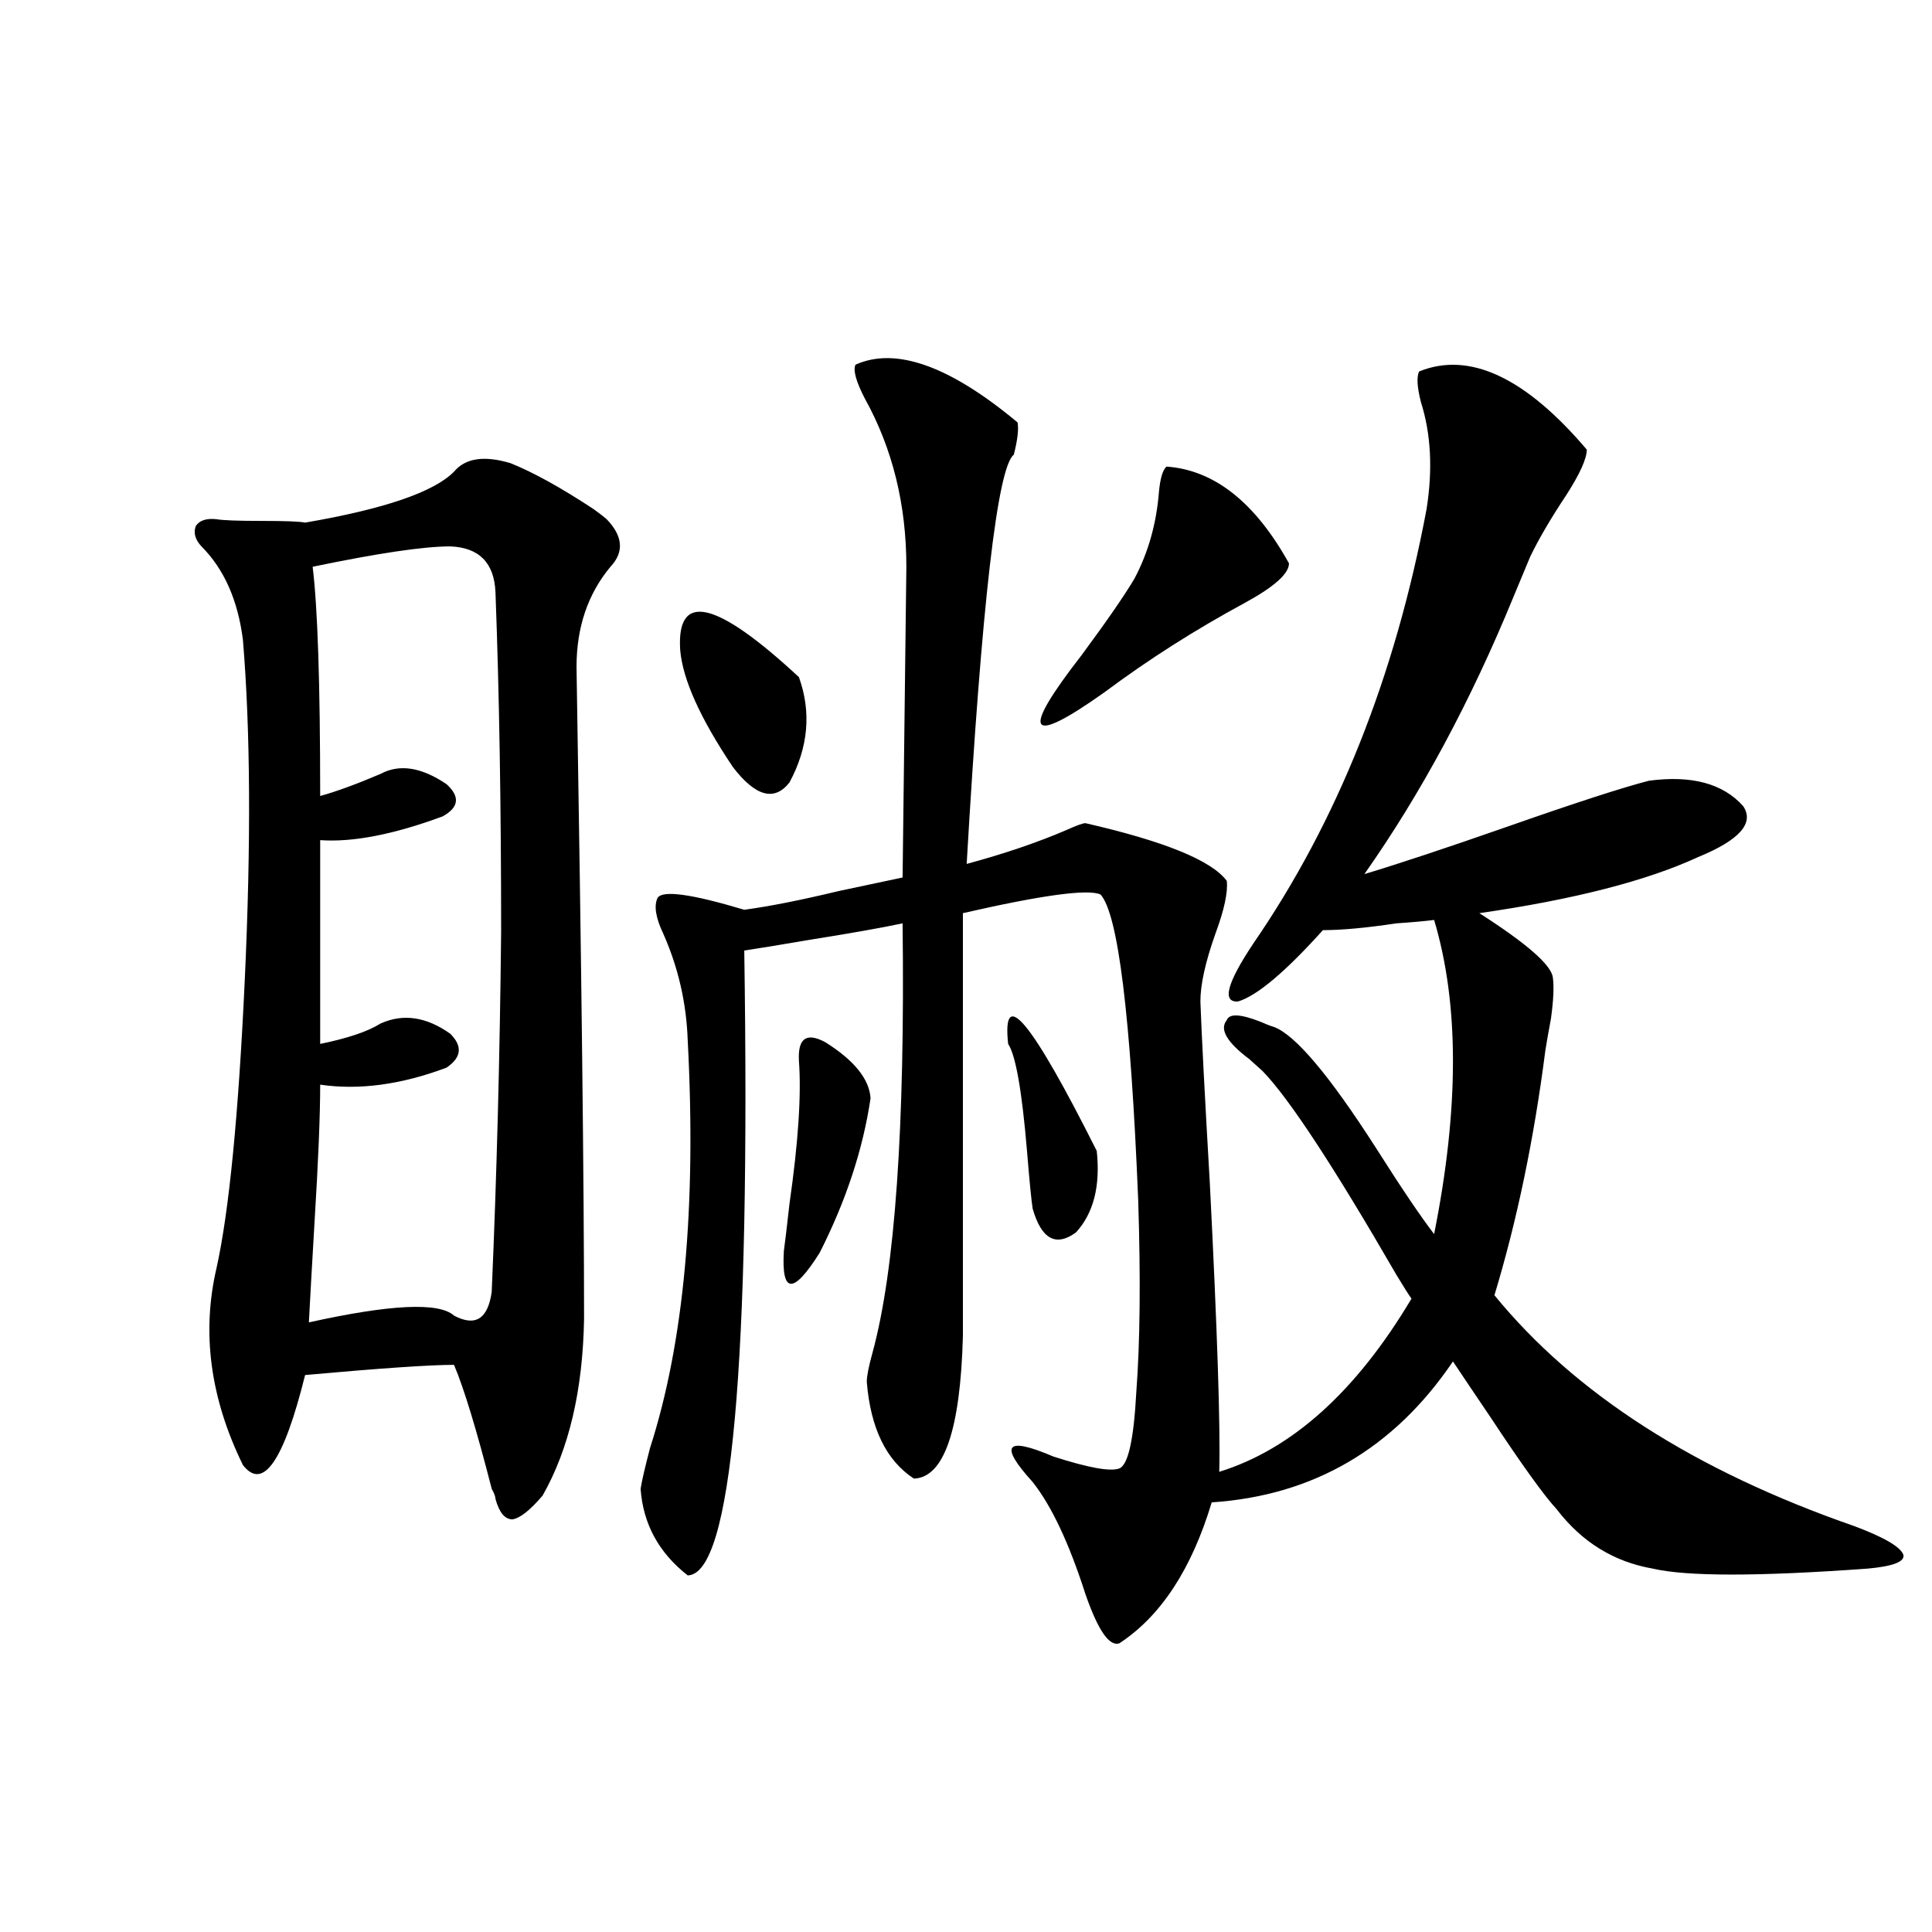 <?xml version="1.0" encoding="utf-8"?>
<!-- Generator: Adobe Illustrator 16.0.0, SVG Export Plug-In . SVG Version: 6.00 Build 0)  -->
<!DOCTYPE svg PUBLIC "-//W3C//DTD SVG 1.1//EN" "http://www.w3.org/Graphics/SVG/1.1/DTD/svg11.dtd">
<svg version="1.1" id="图层_1" xmlns="http://www.w3.org/2000/svg" xmlns:xlink="http://www.w3.org/1999/xlink" x="0px" y="0px"
	 width="1000px" height="1000px" viewBox="0 0 1000 1000" enable-background="new 0 0 1000 1000" xml:space="preserve">
<path d="M234.994,244.137c5.854-7.031,15.609-8.487,29.268-4.395c11.707,4.697,26.006,12.607,42.926,23.73
	c3.247,2.348,5.519,4.106,6.829,5.273c8.445,8.789,9.101,17.001,1.951,24.609c-11.707,14.063-17.561,31.352-17.561,51.855
	c2.592,157.036,3.902,269.536,3.902,337.5c-0.655,36.914-7.805,67.387-21.463,91.406c-6.509,7.622-11.707,11.728-15.609,12.305
	c-3.902,0-6.829-3.516-8.78-10.547c0-1.167-0.655-2.925-1.951-5.273c-7.805-30.459-14.313-51.855-19.512-64.16
	c-12.362,0-38.048,1.758-77.071,5.273c-11.066,44.536-21.798,60.068-32.194,46.582c-16.92-34.566-21.463-68.555-13.658-101.953
	c6.494-29.292,11.372-79.102,14.634-149.414c3.247-70.313,2.927-128.897-0.976-175.781c-2.606-20.503-9.756-36.612-21.463-48.34
	c-3.262-3.516-4.237-7.031-2.927-10.547c1.951-2.925,5.519-4.092,10.731-3.516c3.247,0.591,11.052,0.879,23.414,0.879
	c12.348,0,19.832,0.302,22.438,0.879C198.897,263.473,224.583,254.684,234.994,244.137z M233.043,282.809
	c-13.658,0-37.407,3.516-71.218,10.547c2.592,21.094,3.902,60.645,3.902,118.652c8.445-2.334,18.856-6.152,31.219-11.426
	c9.756-5.273,21.128-3.516,34.146,5.273c7.149,6.455,6.494,12.016-1.951,16.699c-25.365,9.38-46.508,13.486-63.413,12.305v105.469
	c14.299-2.925,24.71-6.441,31.219-10.547c11.707-5.273,23.734-3.516,36.097,5.273c6.494,6.455,5.854,12.305-1.951,17.578
	c-23.414,8.789-45.212,11.728-65.364,8.789c0,15.82-0.976,39.551-2.927,71.191c-1.311,22.275-2.286,39.551-2.927,51.855
	c42.271-9.366,67.315-10.547,75.12-3.516c11.052,5.864,17.561,1.758,19.512-12.305c2.592-59.766,4.223-121.866,4.878-186.328
	c0-65.039-0.976-123.624-2.927-175.781C255.802,291.31,247.997,283.399,233.043,282.809z M442.794,188.766
	c20.808-9.366,48.779,0.591,83.9,29.883c0.641,3.516,0,9.091-1.951,16.699c-8.46,6.455-16.585,77.055-24.39,211.816
	c19.512-5.273,36.737-11.124,51.706-17.578c5.198-2.334,8.445-3.516,9.756-3.516c40.975,9.38,65.364,19.336,73.169,29.883
	c0.641,5.864-1.311,14.941-5.854,27.246c-5.213,14.653-7.805,26.367-7.805,35.156c0.641,17.578,2.271,48.93,4.878,94.043
	c3.902,76.767,5.519,126.563,4.878,149.414c37.713-11.714,70.883-41.597,99.51-89.648c-1.311-1.758-3.902-5.85-7.805-12.305
	c-32.529-56.25-55.608-91.406-69.267-105.469c-1.311-1.167-3.582-3.213-6.829-6.152c-11.707-8.789-15.609-15.518-11.707-20.215
	c1.296-3.516,7.149-3.213,17.561,0.879c2.592,1.181,4.878,2.06,6.829,2.637c11.052,4.106,28.612,24.912,52.682,62.402
	c13.003,20.517,23.079,35.458,30.243,44.824c13.003-65.039,13.003-119.229,0-162.598c-4.558,0.591-11.066,1.181-19.512,1.758
	c-15.609,2.348-28.292,3.516-38.048,3.516c-19.512,21.684-34.146,33.989-43.901,36.914c-8.46,0.591-5.854-9.366,7.805-29.883
	c43.566-63.281,73.489-138.277,89.754-225c3.247-20.503,2.271-38.96-2.927-55.371c-1.951-7.608-2.286-12.881-0.976-15.82
	c26.006-10.547,54.953,2.939,86.827,40.43c0,4.697-3.582,12.607-10.731,23.73c-7.805,11.728-13.993,22.275-18.536,31.641
	c-1.951,4.697-4.878,11.728-8.78,21.094c-22.118,53.916-47.804,101.665-77.071,143.262c17.561-5.273,42.271-13.472,74.145-24.609
	c35.121-12.305,59.511-20.215,73.169-23.73c22.104-2.925,38.368,1.469,48.779,13.184c5.854,8.789-1.951,17.578-23.414,26.367
	c-26.676,12.305-64.389,21.973-113.168,29.004c24.71,15.82,37.393,26.958,38.048,33.398c0.641,4.697,0.32,11.728-0.976,21.094
	c-1.311,7.031-2.286,12.607-2.927,16.699c-5.854,45.703-14.634,87.891-26.341,126.563c41.615,50.977,103.732,90.83,186.337,119.531
	c15.609,5.864,24.055,10.849,25.365,14.941c0.641,3.516-5.533,5.864-18.536,7.031c-56.584,4.106-93.656,4.106-111.217,0
	c-20.167-3.516-36.752-13.76-49.755-30.762c-6.509-7.031-17.896-22.852-34.146-47.461c-9.115-13.472-15.609-23.14-19.512-29.004
	c-30.578,45.126-72.193,69.434-124.875,72.949c-10.411,34.58-26.341,58.887-47.804,72.949c-5.213,1.758-11.066-6.743-17.561-25.488
	c-8.46-26.367-17.561-45.703-27.316-58.008c-17.561-19.336-13.993-23.73,10.731-13.184c18.201,5.864,29.588,7.91,34.146,6.152
	c4.543-1.758,7.47-14.941,8.78-39.551c1.951-25.777,2.271-58.887,0.976-99.316c-3.902-95.499-10.411-148.233-19.512-158.203
	c-6.509-2.925-30.243,0.302-71.218,9.668V691.5c-1.311,48.642-9.756,73.251-25.365,73.828c-14.313-9.366-22.438-26.065-24.39-50.098
	c0-2.925,0.976-7.91,2.927-14.941c11.707-42.764,16.905-116.895,15.609-222.363c-11.066,2.348-27.651,5.273-49.755,8.789
	c-13.658,2.348-24.39,4.106-32.194,5.273c3.247,215.044-6.509,322.861-29.268,323.438c-14.969-11.714-23.094-26.656-24.39-44.824
	c0.641-4.092,2.271-11.124,4.878-21.094c17.561-54.492,24.055-124.805,19.512-210.938c-0.655-19.336-4.878-37.793-12.683-55.371
	c-3.902-8.198-4.878-14.351-2.927-18.457c2.592-4.092,17.561-2.046,44.877,6.152c13.003-1.758,29.268-4.971,48.779-9.668
	c13.658-2.925,24.71-5.273,33.17-7.031l1.951-160.84c0-32.217-7.164-61.221-21.463-87.012
	C443.114,197.555,441.483,191.705,442.794,188.766z M352.064,336.422c-1.951-30.459,18.536-25.777,61.462,14.063
	c6.494,18.169,4.878,36.337-4.878,54.492c-7.805,9.97-17.561,7.333-29.268-7.91C362.461,371.881,353.36,351.666,352.064,336.422z
	 M450.599,568.453c-3.902,26.367-12.683,53.037-26.341,79.98c-13.658,21.684-19.847,21.396-18.536-0.879
	c0.641-4.683,1.616-12.881,2.927-24.609c4.543-31.641,6.174-56.25,4.878-73.828c-0.655-11.714,3.902-14.941,13.658-9.668
	C442.139,548.829,449.943,558.497,450.599,568.453z M521.816,540.328c-3.262-30.459,12.027-12.002,45.853,55.371
	c1.951,18.169-1.631,32.231-10.731,42.188c-10.411,7.622-17.896,3.516-22.438-12.305c-0.655-4.092-1.631-14.063-2.927-29.883
	C528.966,564.649,525.719,546.192,521.816,540.328z M603.766,241.5c24.71,1.758,45.853,18.457,63.413,50.098
	c0,5.273-7.484,12.016-22.438,20.215c-26.021,14.063-50.41,29.594-73.169,46.582c-39.679,28.125-43.581,21.684-11.707-19.336
	c13.003-17.578,22.104-30.762,27.316-39.551c7.149-13.472,11.372-28.413,12.683-44.824
	C600.504,247.653,601.814,243.258,603.766,241.5z"/>
</svg>
